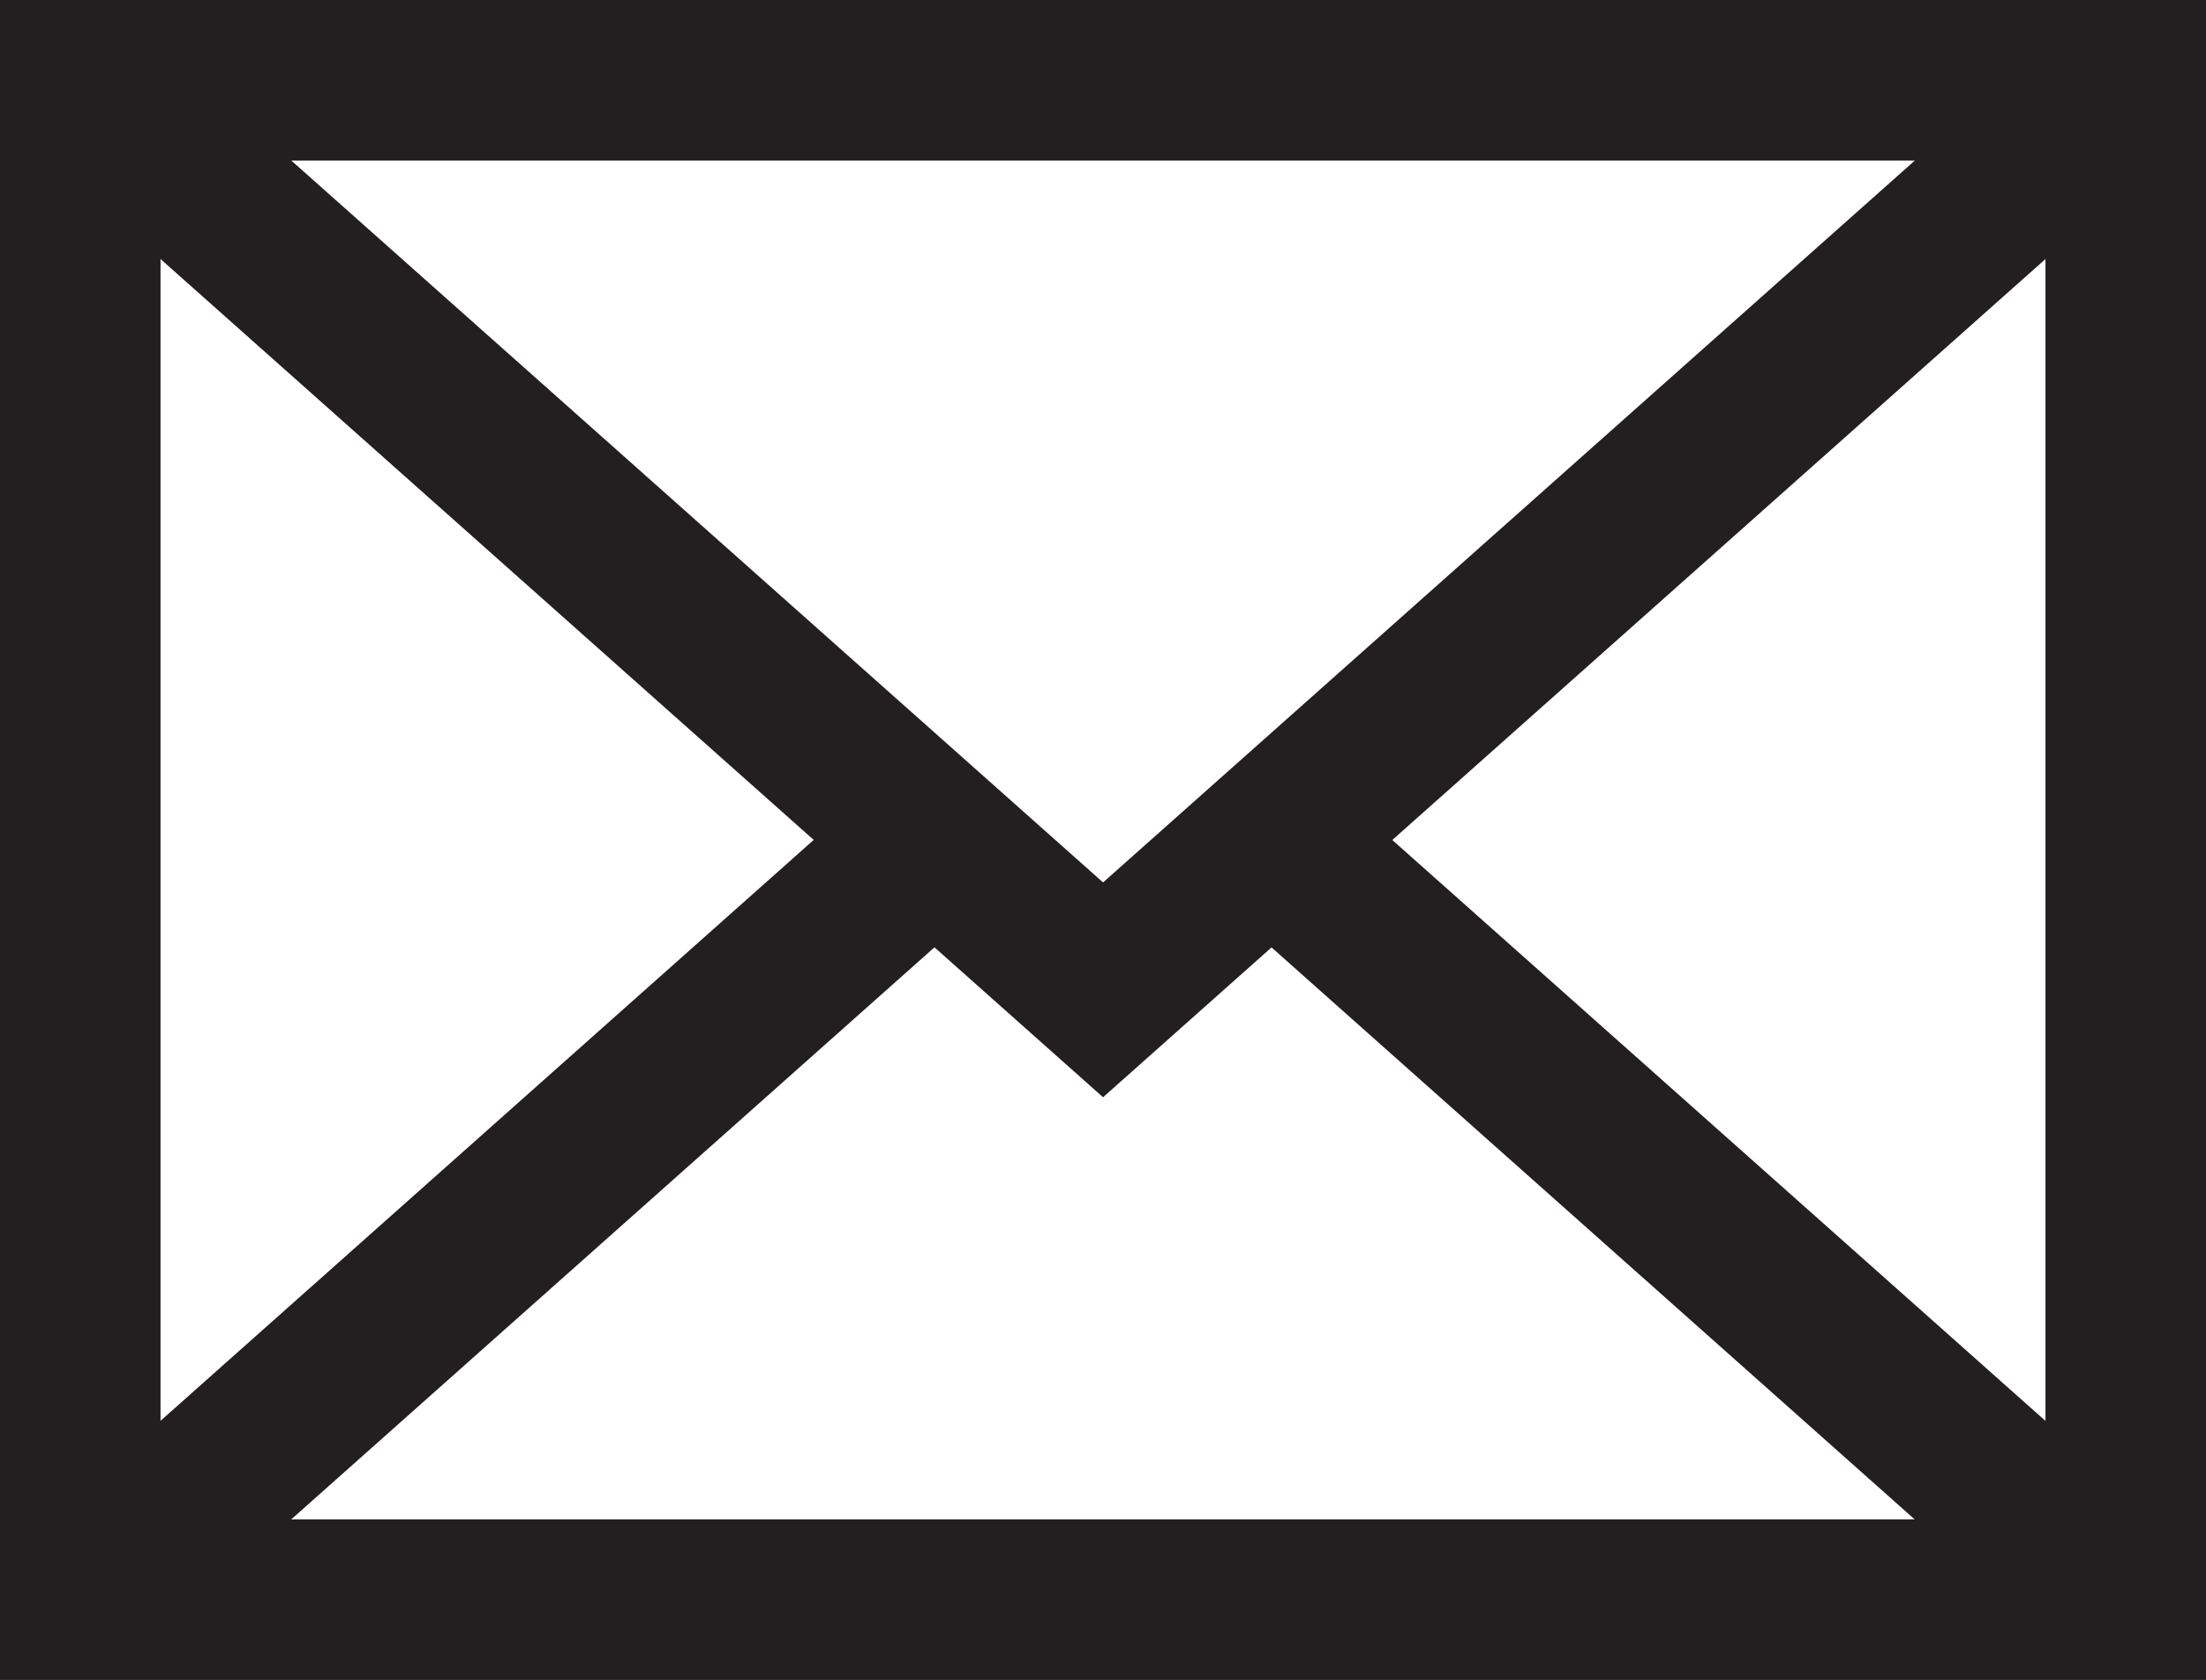 <?xml version="1.0" encoding="UTF-8"?>
<svg id="Layer_1" data-name="Layer 1" xmlns="http://www.w3.org/2000/svg" viewBox="0 0 164.91 125.59">
  <defs>
    <style>
      .cls-1 {
        fill: #231f20;
      }
    </style>
  </defs>
  <path class="cls-1" d="M164.91,125.59H0V0h164.91v125.59ZM12,113.59h140.91V12H12v101.59Z"/>
  <polygon class="cls-1" points="82.46 82.03 2.01 10.48 9.99 1.52 82.46 65.97 154.93 1.52 162.9 10.48 82.46 82.03"/>
  <rect class="cls-1" x="-4.8" y="85.19" width="85.46" height="12" transform="translate(-51.02 48.26) rotate(-41.65)"/>
  <rect class="cls-1" x="120.98" y="48.46" width="12" height="85.46" transform="translate(-25.55 125.47) rotate(-48.35)"/>
</svg>